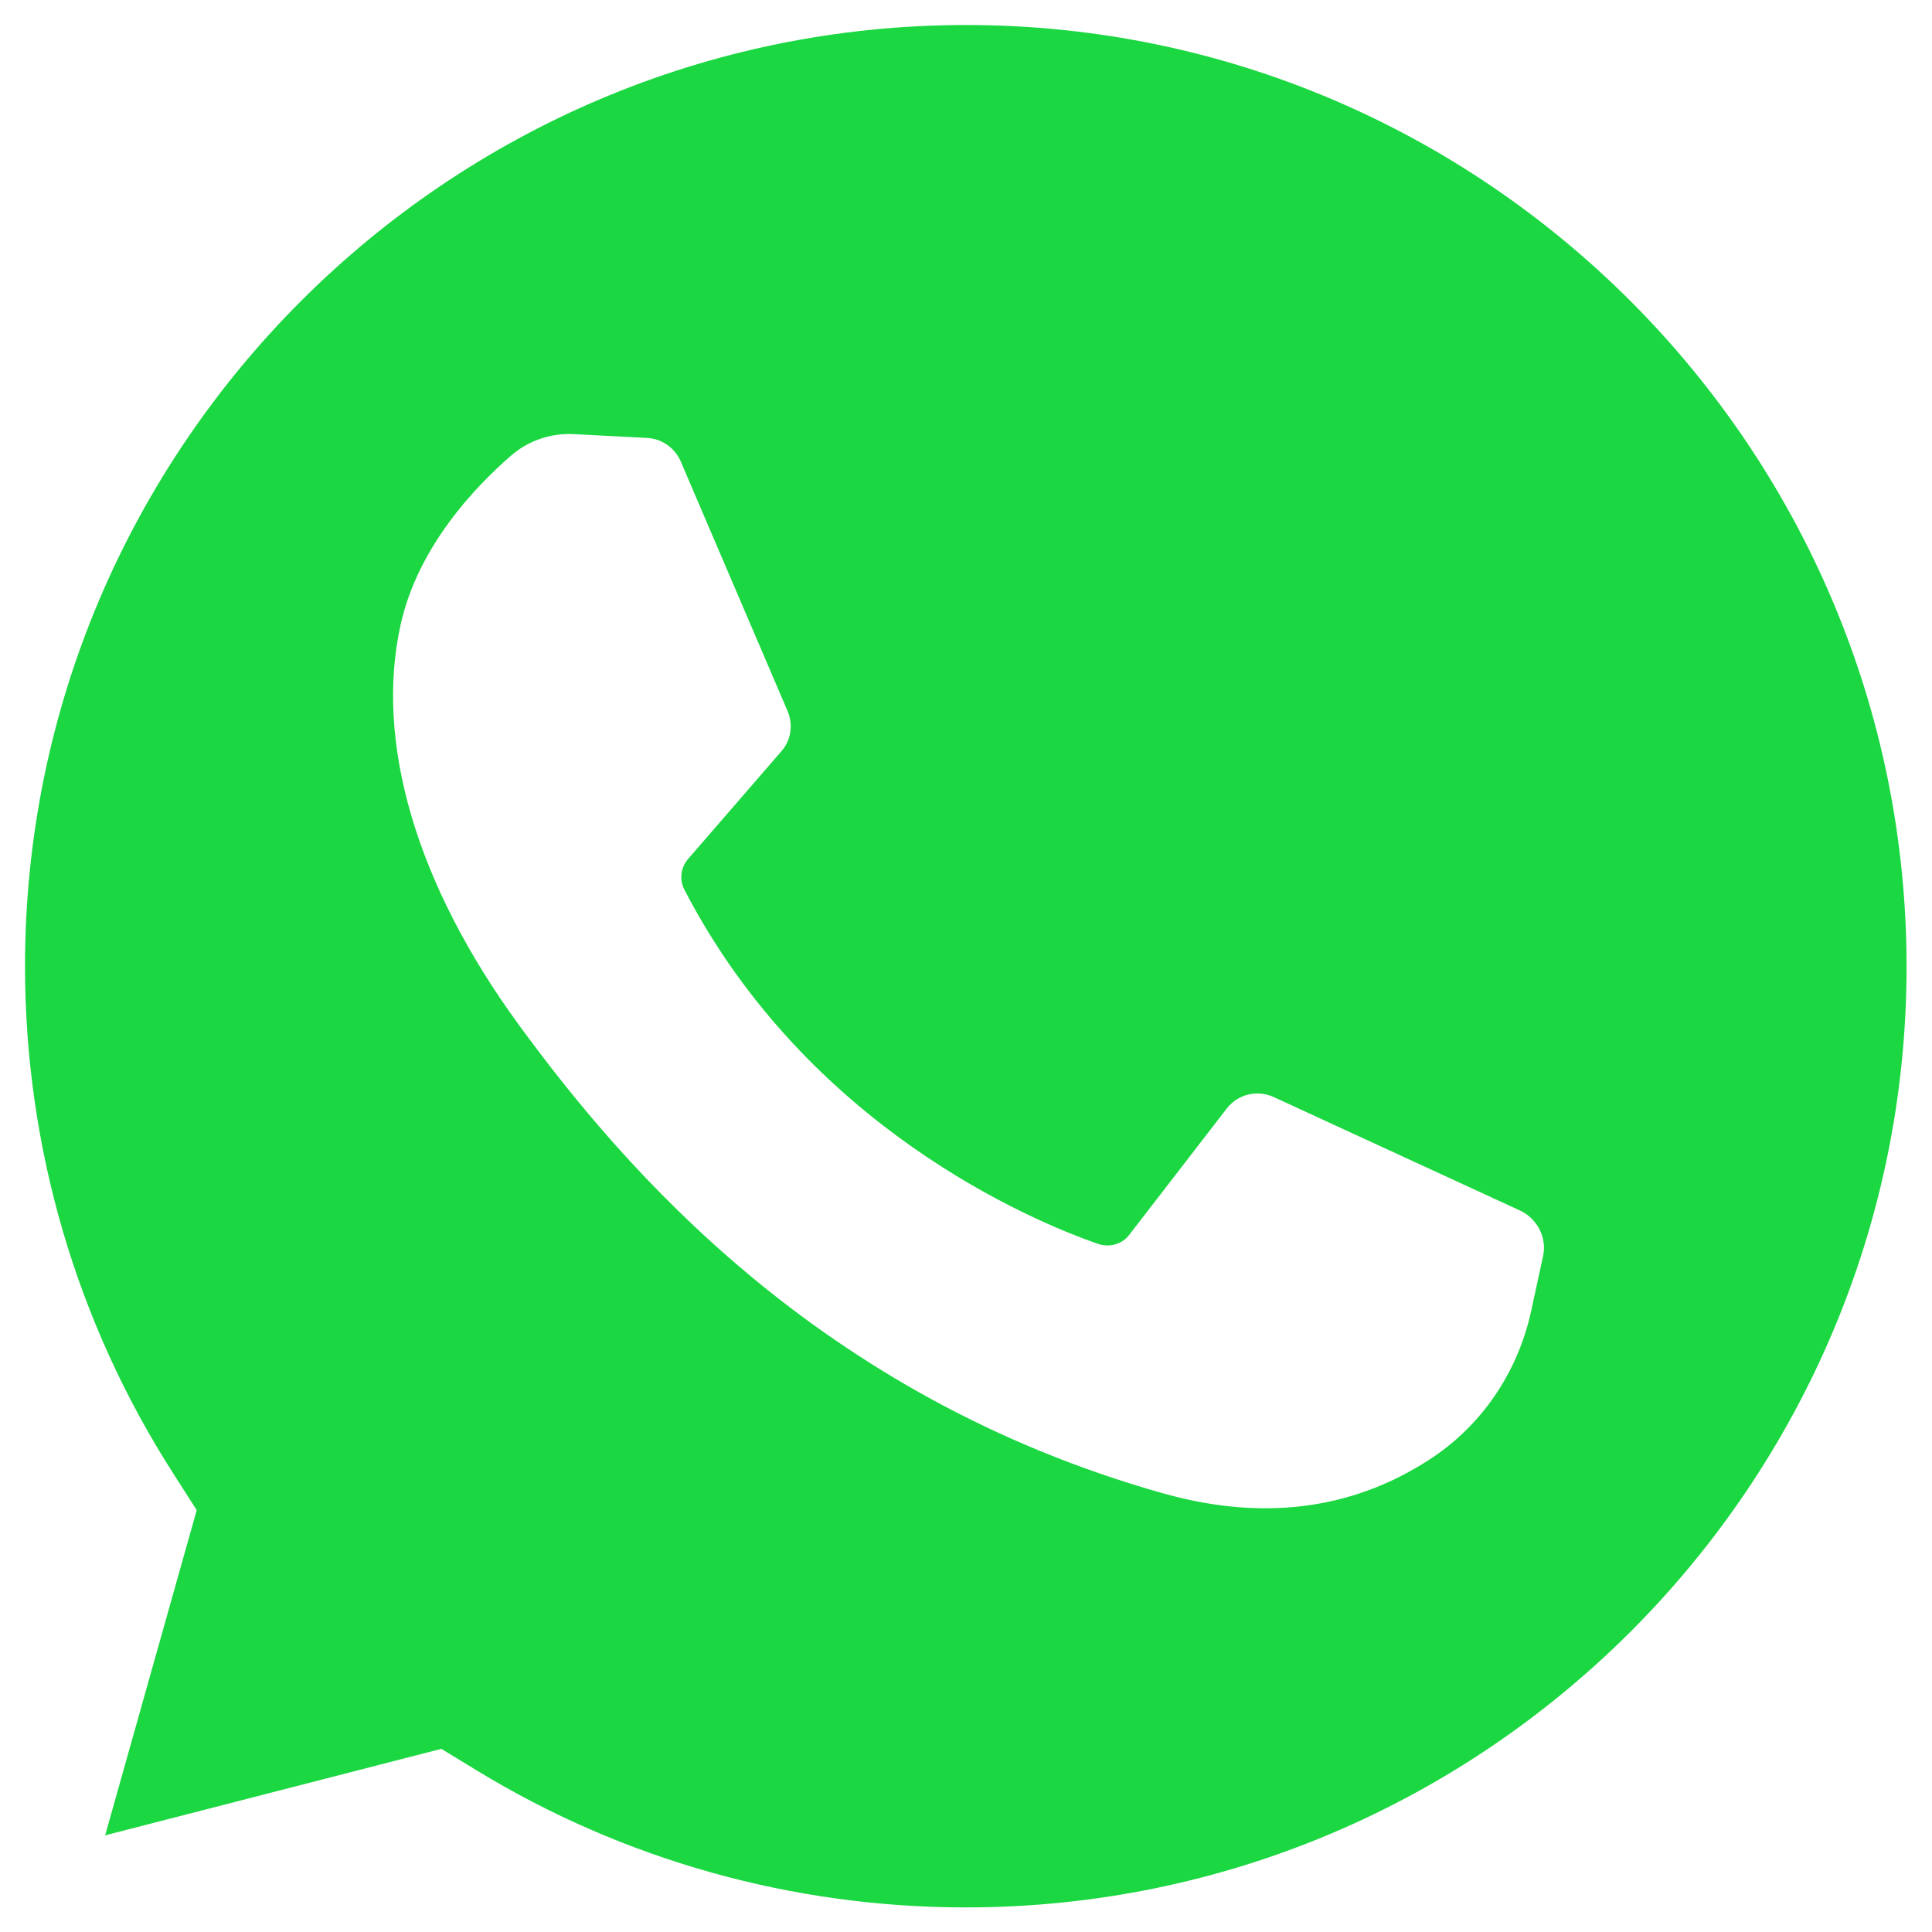 <?xml version="1.0" encoding="utf-8"?>
<!-- Generator: Adobe Illustrator 23.0.3, SVG Export Plug-In . SVG Version: 6.00 Build 0)  -->
<svg version="1.1" id="Capa_1" xmlns="http://www.w3.org/2000/svg" xmlns:xlink="http://www.w3.org/1999/xlink" x="0px" y="0px"
	 viewBox="0 0 455.7 455.7" style="enable-background:new 0 0 455.7 455.7;" xml:space="preserve">
<style type="text/css">
	.st0{fill:#1BD741;}
</style>
<path class="st0" d="M227.9,5.9C105.5,5.9,5.9,105.5,5.9,227.9c0,42.6,12.1,84,35,119.7l5.5,8.6l-21.6,76.7l79.3-20.4l8.2,5
	c34.7,21.2,74.6,32.4,115.5,32.4c122.4,0,221.9-99.6,221.9-221.9S350.2,5.9,227.9,5.9z M364,296.1l-2.8,12.9
	c-3.1,14.6-11.8,27.5-24.4,35.5c-15.9,10.2-36.4,15.1-62.6,7.7c-81.2-22.9-127.1-76.7-151.7-110.3c-24.6-33.6-34.1-67.2-28-94.6
	c4.1-18.4,17.6-32.5,26-39.8c4.1-3.6,9.5-5.4,14.9-5.1l17.3,0.9c3.4,0.2,6.4,2.3,7.8,5.4l25.3,59.1c1.3,3.2,0.8,6.8-1.5,9.4
	l-22,25.4c-1.8,2.1-2.1,5-0.8,7.4c29,55.8,81.7,77.9,97.5,83.4c2.7,0.9,5.7,0.1,7.4-2.2l23-29.8c2.6-3.3,7.1-4.4,10.9-2.7l58.6,27
	C362.8,287.8,364.8,292,364,296.1z"/>
</svg>
